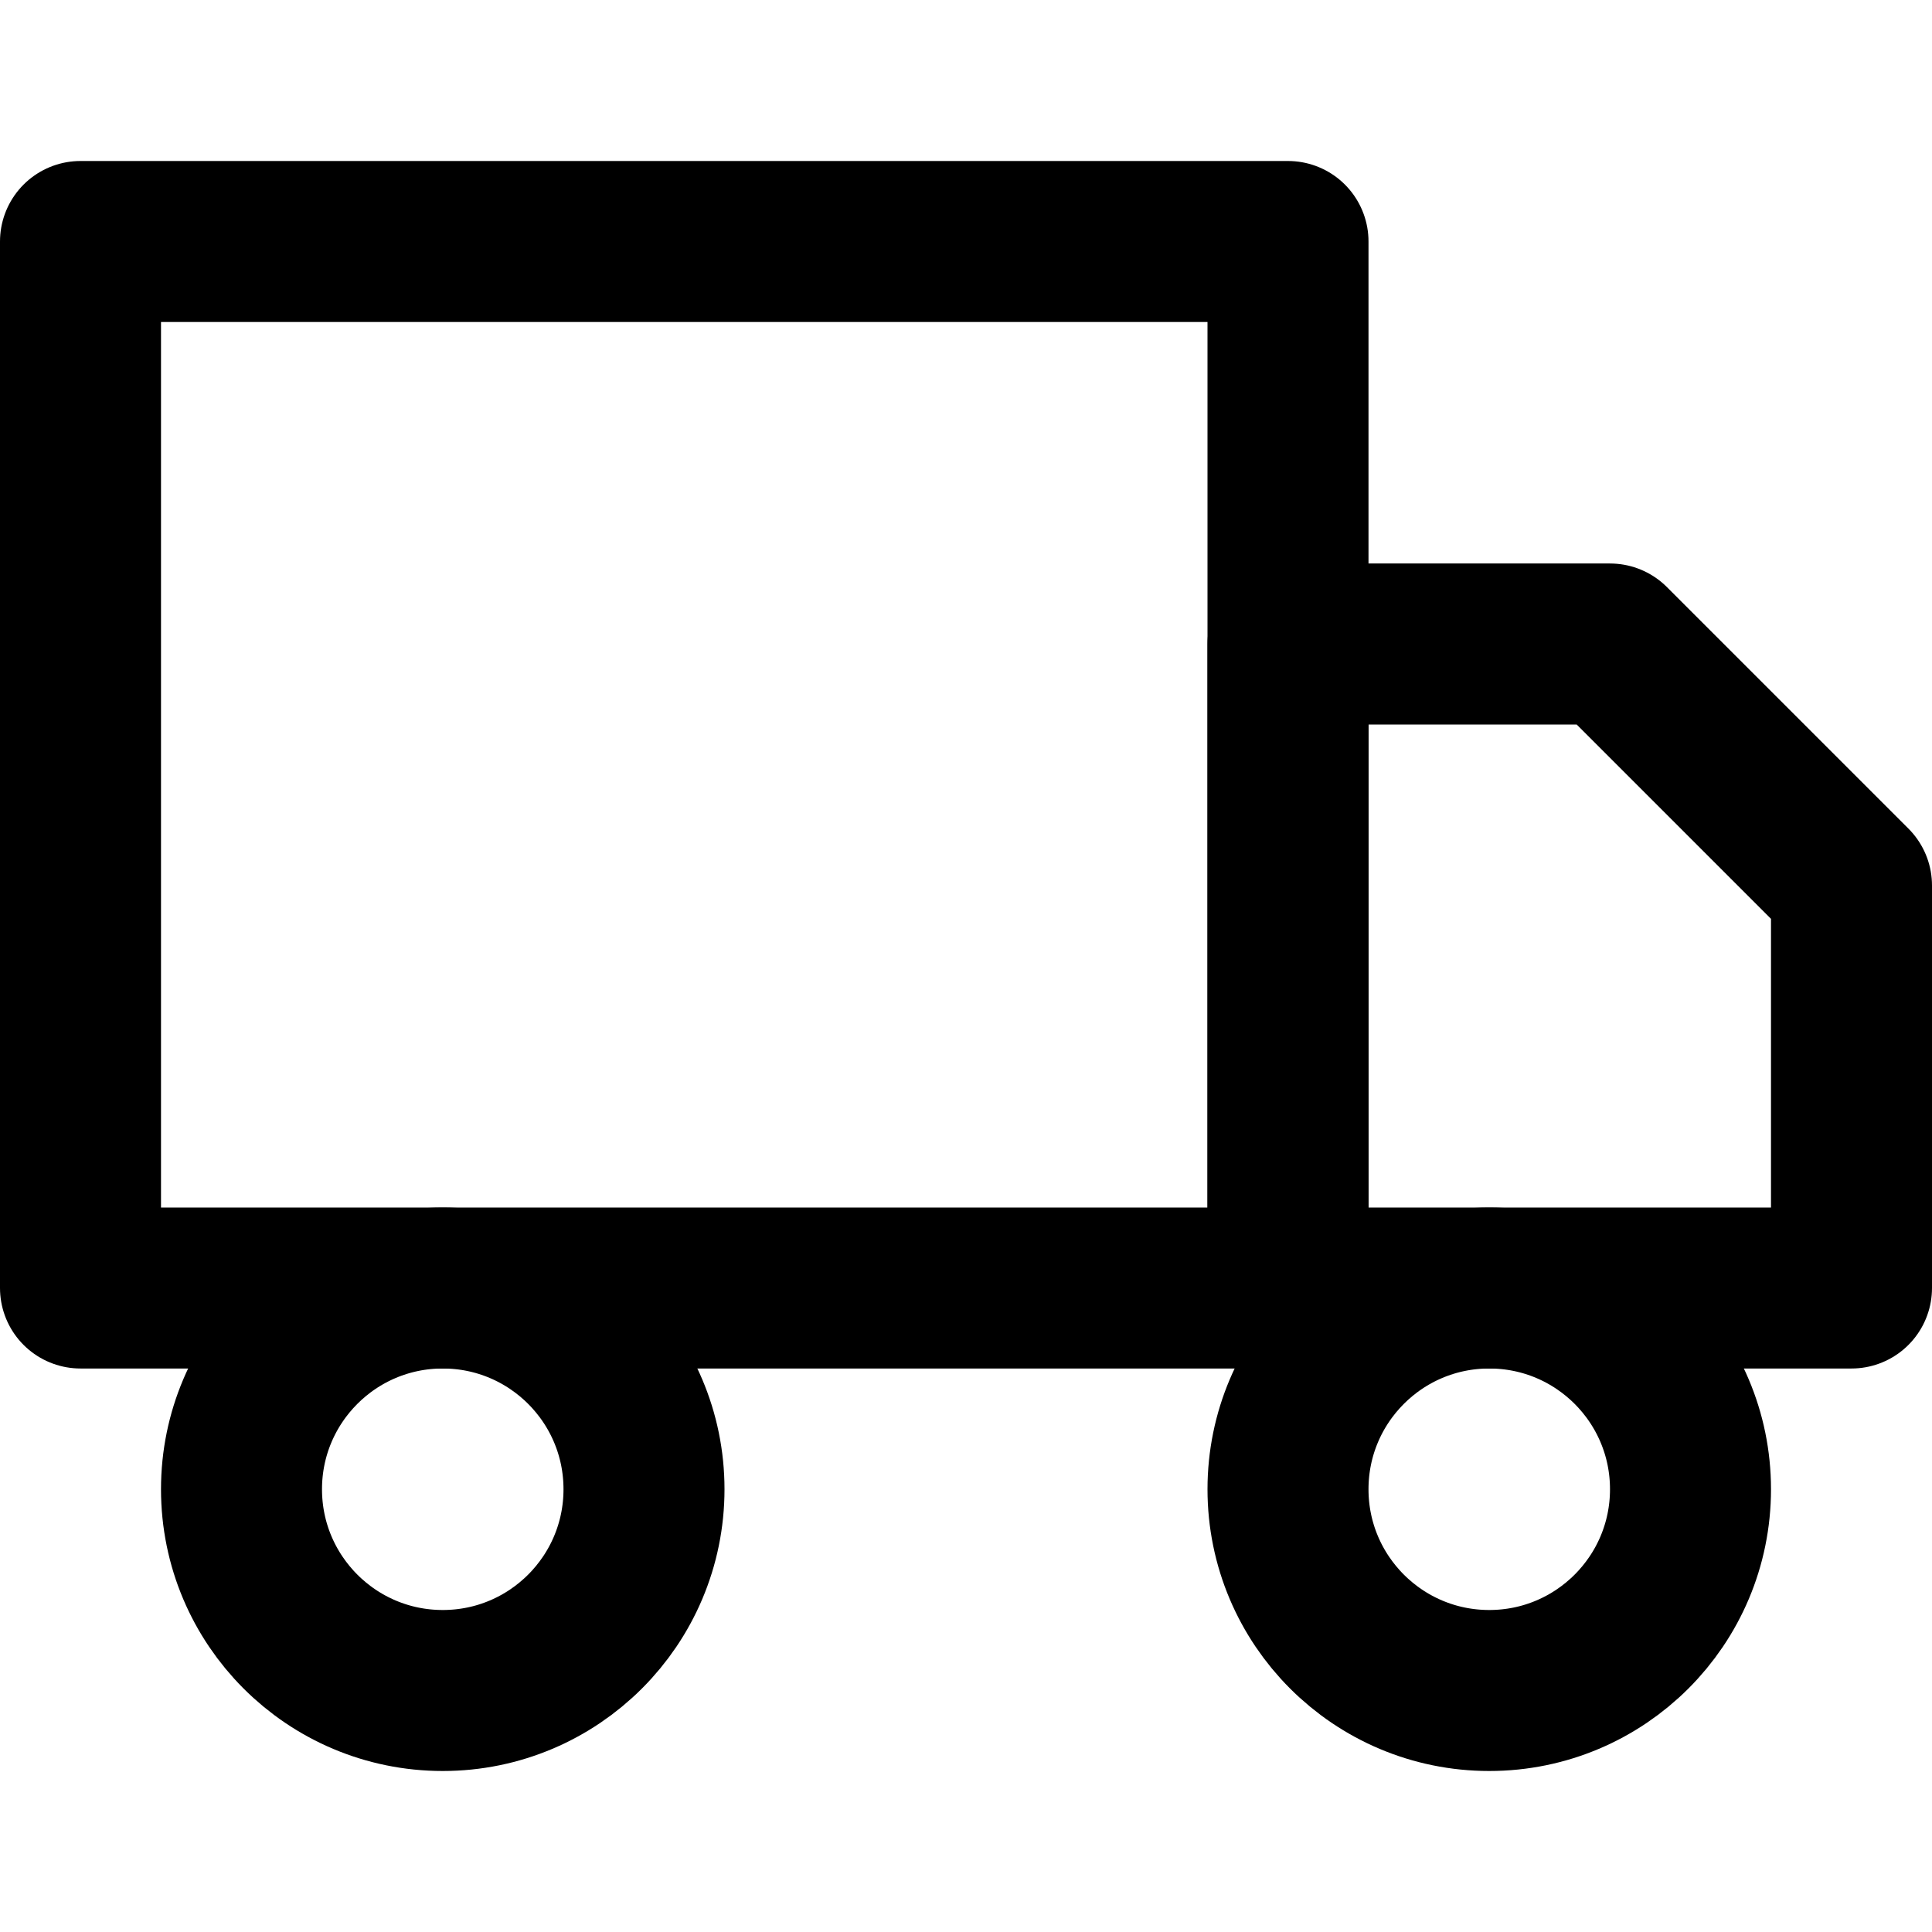 <svg width="24" height="24" fill="none" stroke="currentColor" stroke-linecap="round" stroke-linejoin="round" stroke-width="2" viewBox="0 0 24 24" xmlns="http://www.w3.org/2000/svg">
 <rect x="1" y="3" width="15" height="13"/>
 <polygon points="16 8 20 8 23 11 23 16 16 16"/>
 <circle cx="5.5" cy="18.5" r="2.5"/>
 <circle cx="18.5" cy="18.5" r="2.5"/>
</svg>
